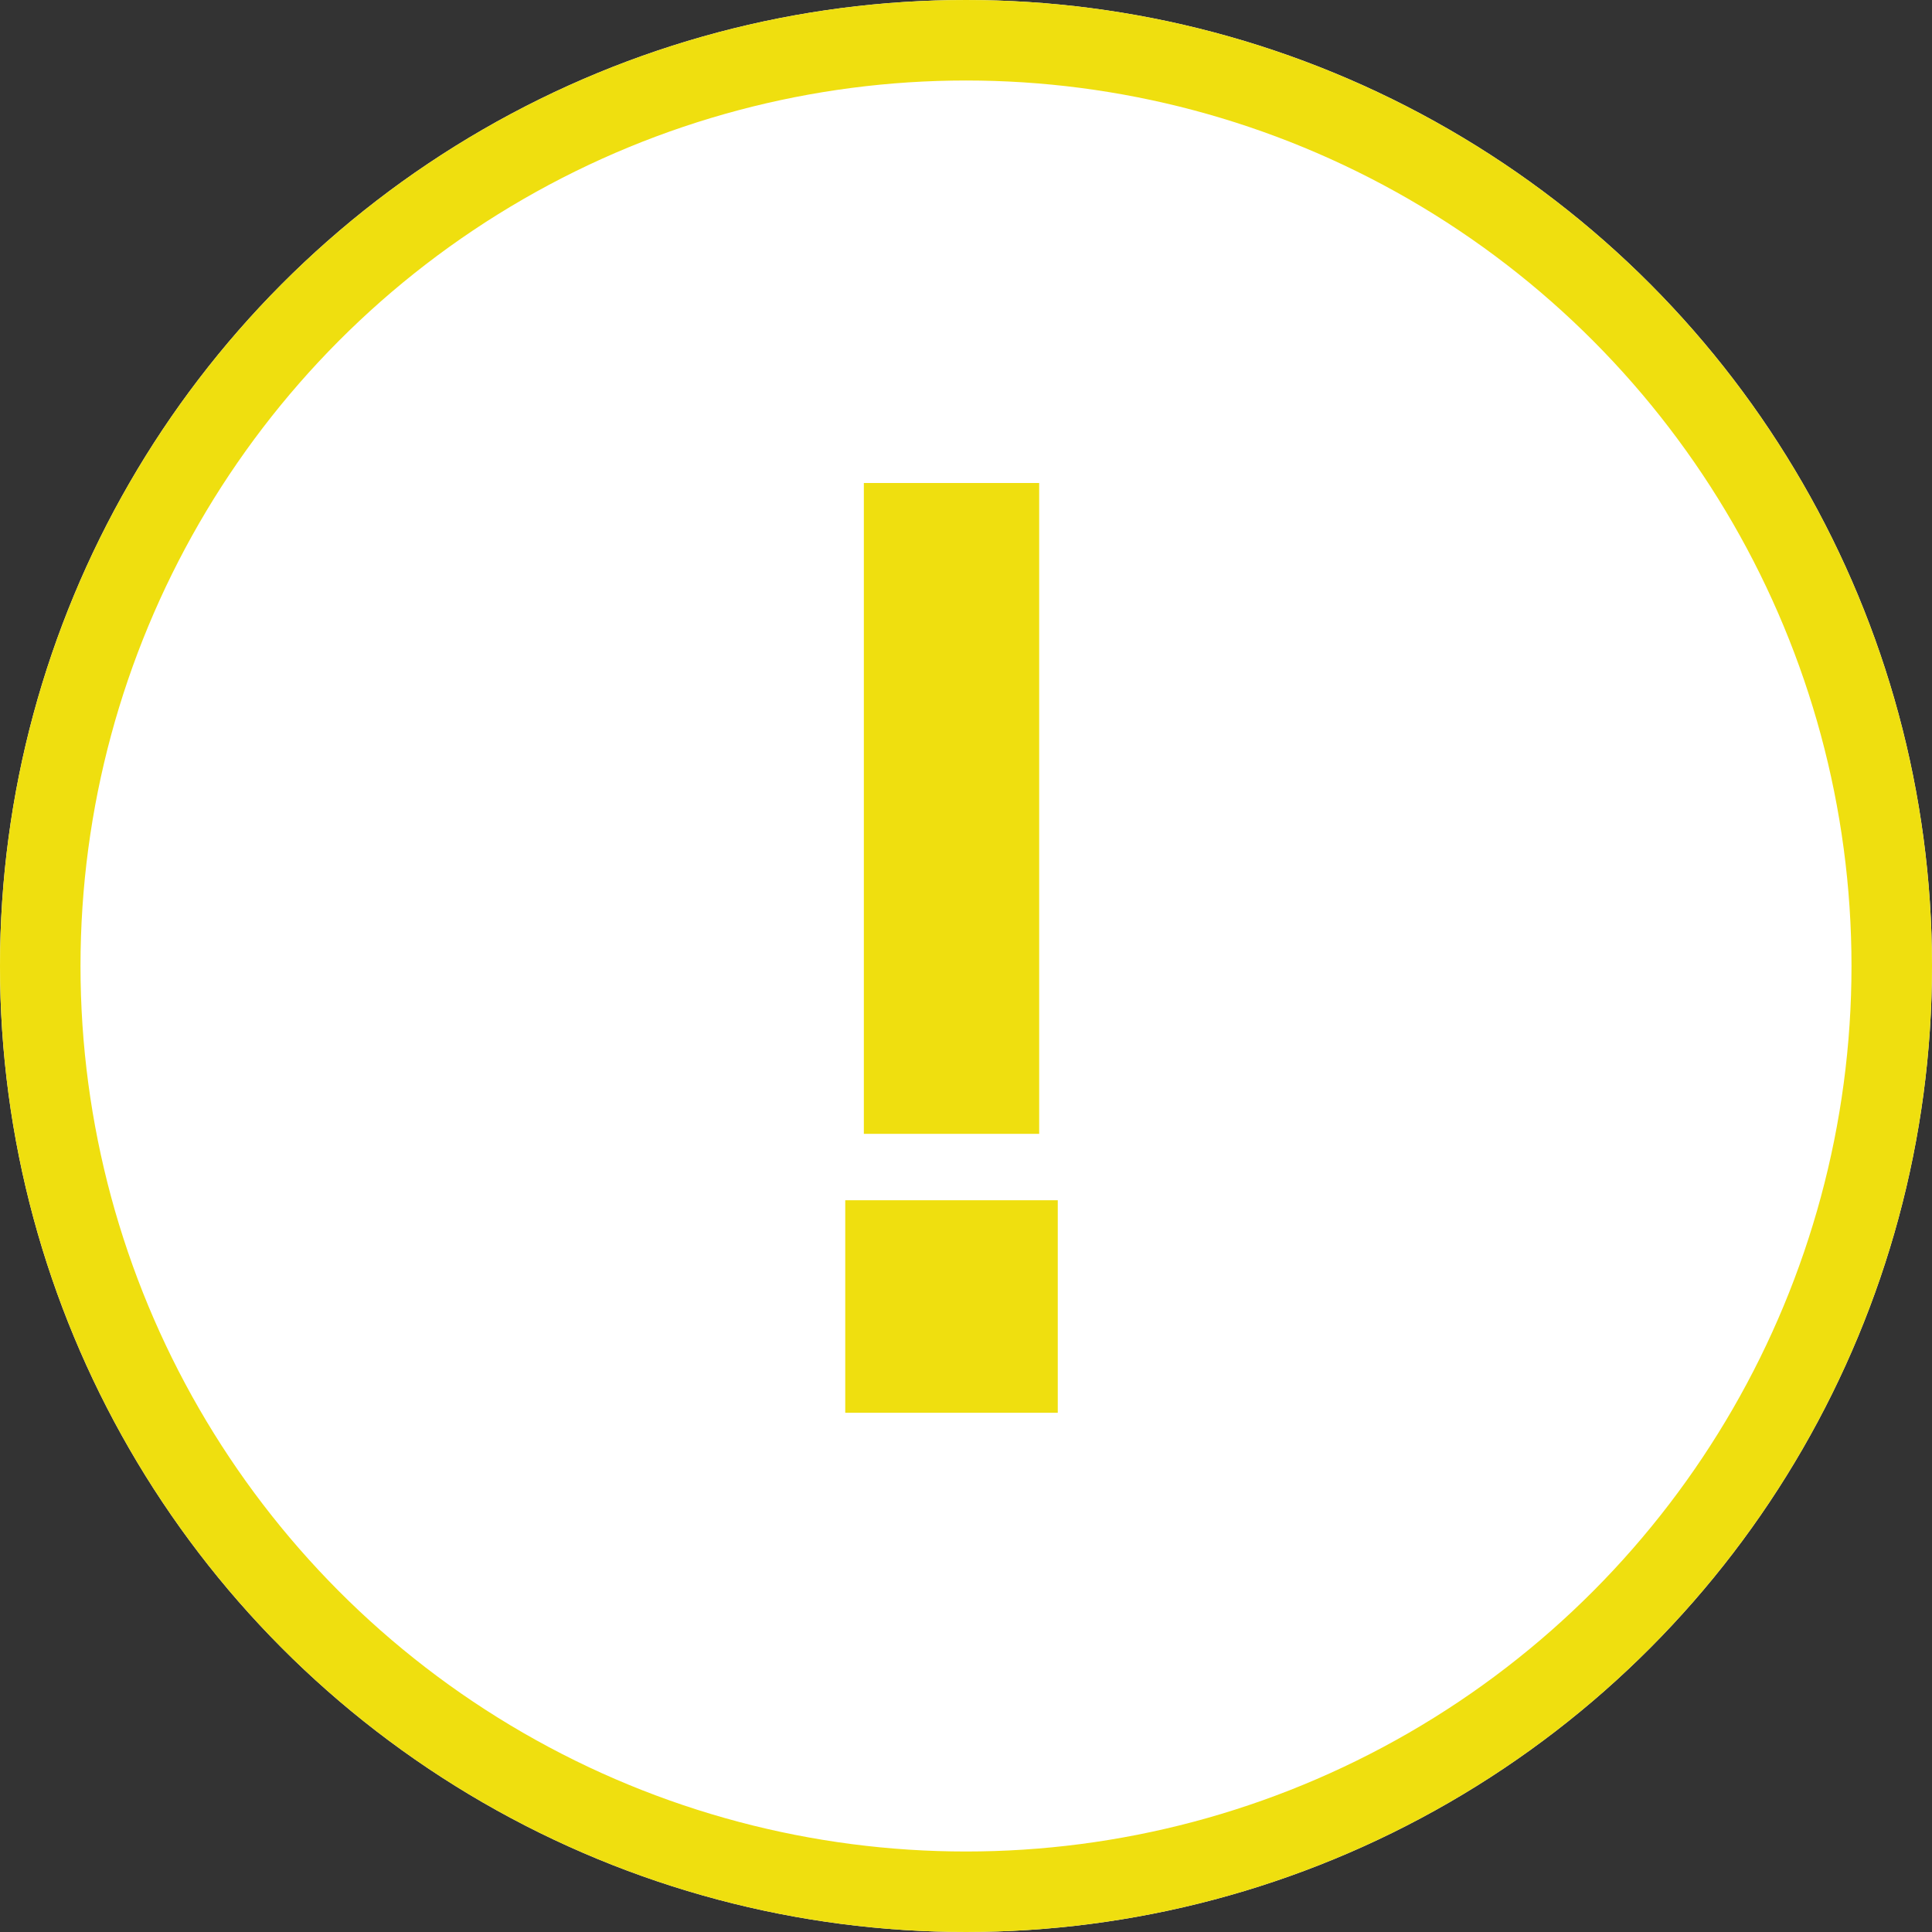<svg xmlns="http://www.w3.org/2000/svg" xmlns:xlink="http://www.w3.org/1999/xlink" width="48" height="48"><rect width="100%" height="100%" fill="#333333" stroke="none"/><defs><circle id="a" cx="24" cy="24" r="24"/></defs><g fill-rule="evenodd"><g fill="none"><use height="100%" width="100%" xlink:href="#a" fill="#fff"/><circle r="23" cy="24" cx="24" stroke="#efdf0f" stroke-width="2"/></g><path d="M25.818 12v16.17h-4.356V12zM21 35.1v-5.28h5.28v5.28z" fill="#efdf0f"/></g></svg>